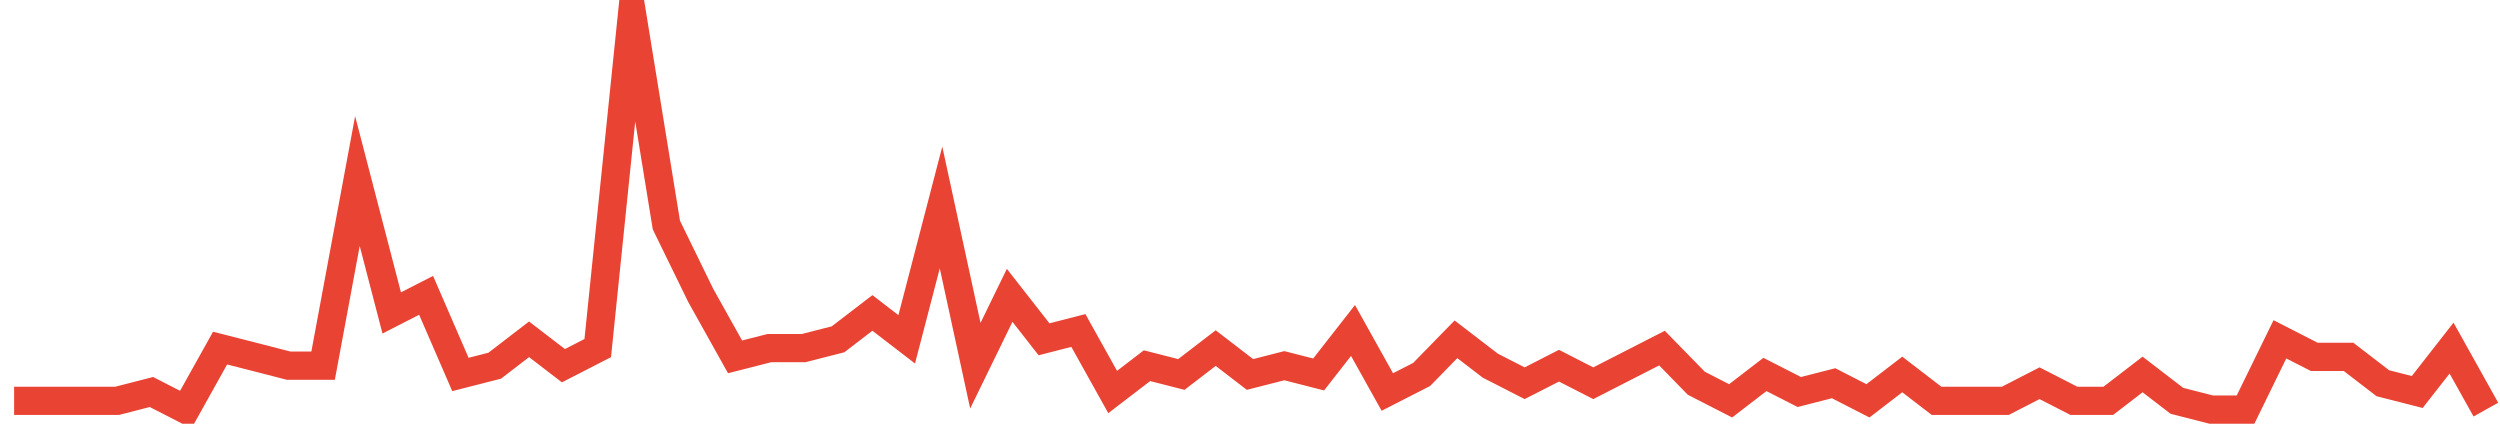 <?xml version="1.0" encoding="UTF-8"?>
<svg xmlns="http://www.w3.org/2000/svg" xmlns:xlink="http://www.w3.org/1999/xlink" width="177pt" height="30pt" viewBox="0 0 177 30" version="1.1">
<g id="surface22816071">
<path style="fill:none;stroke-width:2;stroke-linecap:butt;stroke-linejoin:miter;stroke:rgb(91.373%,26.275%,20.392%);stroke-opacity:1;stroke-miterlimit:10;" d="M 1 28.379 L 8.293 28.379 L 10.723 27.754 L 13.152 29 L 15.582 24.645 L 18.016 25.266 L 20.445 25.891 L 22.875 25.891 L 25.305 12.82 L 27.734 22.156 L 30.168 20.91 L 32.598 26.512 L 35.027 25.891 L 37.457 24.023 L 39.891 25.891 L 42.32 24.645 L 44.75 1 L 47.18 15.934 L 49.609 20.91 L 52.043 25.266 L 54.473 24.645 L 56.902 24.645 L 59.332 24.023 L 61.766 22.156 L 64.195 24.023 L 66.625 14.688 L 69.055 25.891 L 71.484 20.91 L 73.918 24.023 L 76.348 23.398 L 78.777 27.754 L 81.207 25.891 L 83.641 26.512 L 86.07 24.645 L 88.5 26.512 L 90.93 25.891 L 93.359 26.512 L 95.793 23.398 L 98.223 27.754 L 100.652 26.512 L 103.082 24.023 L 105.516 25.891 L 107.945 27.133 L 110.375 25.891 L 112.805 27.133 L 115.234 25.891 L 117.668 24.645 L 120.098 27.133 L 122.527 28.379 L 124.957 26.512 L 127.391 27.754 L 129.82 27.133 L 132.25 28.379 L 134.68 26.512 L 137.109 28.379 L 141.973 28.379 L 144.402 27.133 L 146.832 28.379 L 149.266 28.379 L 151.695 26.512 L 154.125 28.379 L 156.555 29 L 158.984 29 L 161.418 24.023 L 163.848 25.266 L 166.277 25.266 L 168.707 27.133 L 171.141 27.754 L 173.57 24.645 L 176 29 "/>
</g>
</svg>
